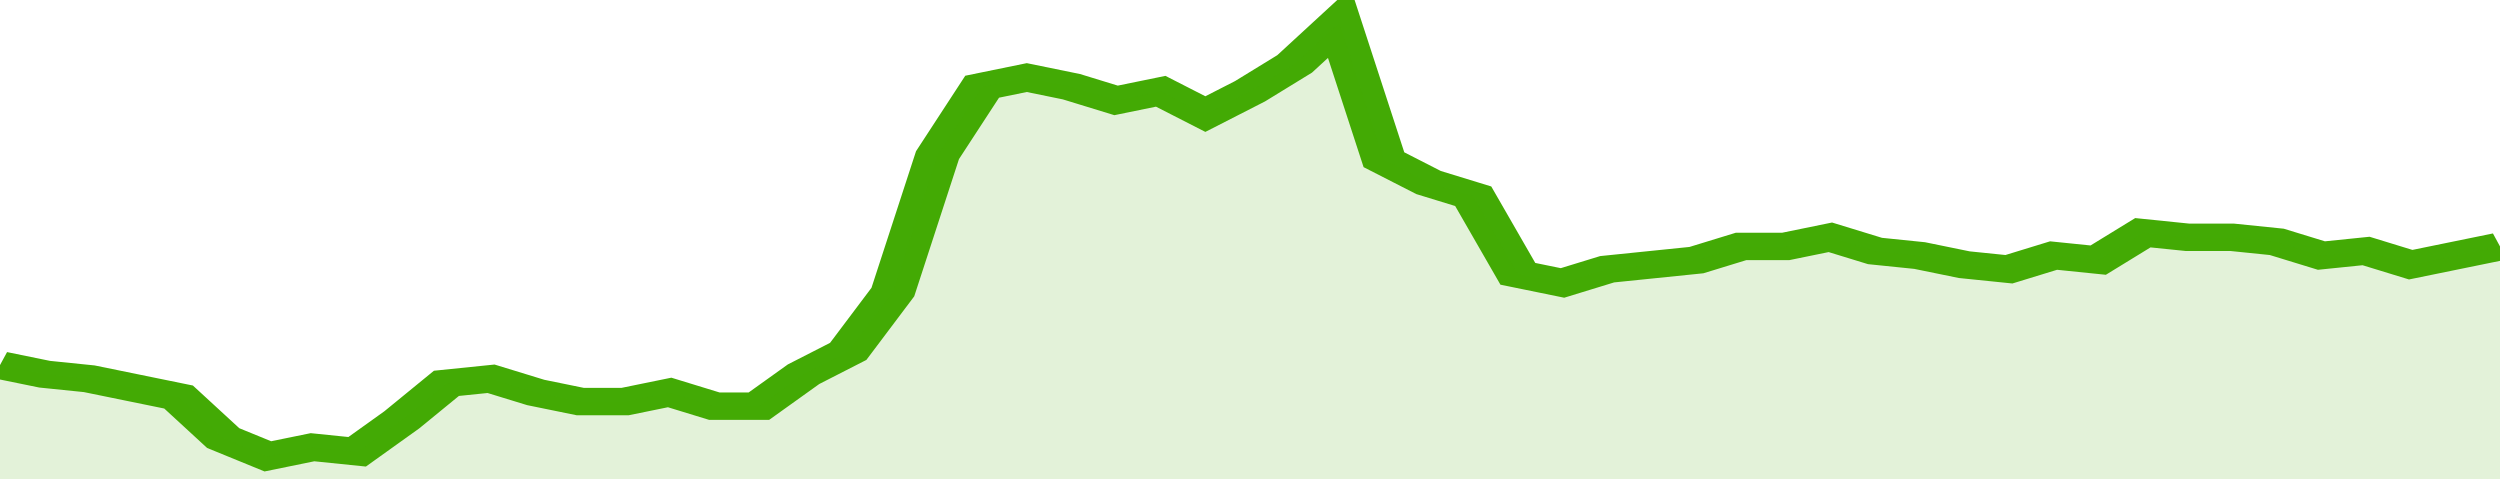 <svg xmlns="http://www.w3.org/2000/svg" viewBox="0 0 336 105" width="120" height="23" preserveAspectRatio="none">
				 <polyline fill="none" stroke="#43AA05" stroke-width="6" points="0, 80 6, 82 12, 83 18, 85 24, 87 30, 96 36, 100 42, 98 48, 99 54, 92 60, 84 66, 83 72, 86 78, 88 84, 88 90, 86 96, 89 102, 89 108, 82 114, 77 120, 64 126, 34 132, 19 138, 17 144, 19 150, 22 156, 20 162, 25 168, 20 174, 14 180, 5 186, 35 192, 40 198, 43 204, 60 210, 62 216, 59 222, 58 228, 57 234, 54 240, 54 246, 52 252, 55 258, 56 264, 58 270, 59 276, 56 282, 57 288, 51 294, 52 300, 52 306, 53 312, 56 318, 55 324, 58 330, 56 336, 54 336, 54 "> </polyline>
				 <polygon fill="#43AA05" opacity="0.15" points="0, 105 0, 80 6, 82 12, 83 18, 85 24, 87 30, 96 36, 100 42, 98 48, 99 54, 92 60, 84 66, 83 72, 86 78, 88 84, 88 90, 86 96, 89 102, 89 108, 82 114, 77 120, 64 126, 34 132, 19 138, 17 144, 19 150, 22 156, 20 162, 25 168, 20 174, 14 180, 5 186, 35 192, 40 198, 43 204, 60 210, 62 216, 59 222, 58 228, 57 234, 54 240, 54 246, 52 252, 55 258, 56 264, 58 270, 59 276, 56 282, 57 288, 51 294, 52 300, 52 306, 53 312, 56 318, 55 324, 58 330, 56 336, 54 336, 105 "></polygon>
			</svg>